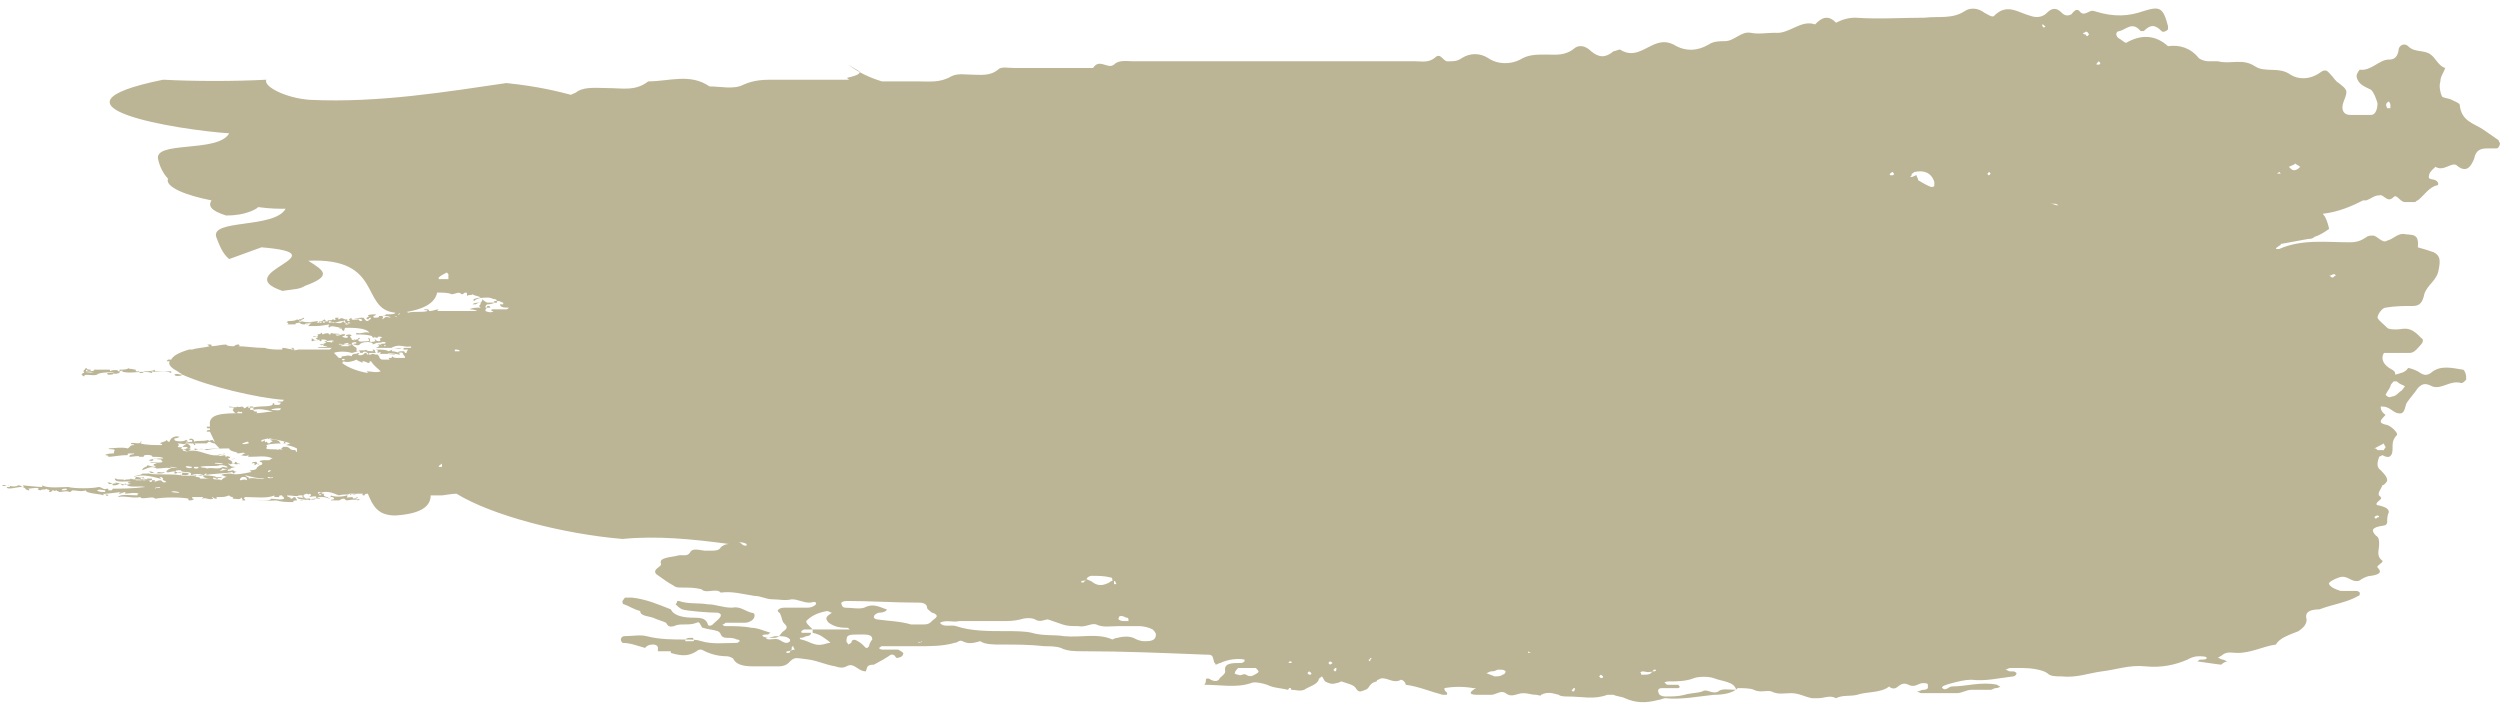 <?xml version="1.0" encoding="UTF-8"?> <svg xmlns="http://www.w3.org/2000/svg" width="194" height="55" viewBox="0 0 194 55" fill="none"> <path d="M17.788 10.347C16.913 11.908 11.785 10.868 12.286 12.428C12.411 12.949 12.661 13.469 13.036 13.859C12.786 14.509 14.412 15.16 16.413 15.55C16.163 15.94 16.288 16.33 17.538 16.721C18.414 16.721 18.914 16.59 19.289 16.46C19.664 16.33 19.914 16.2 20.039 16.07C20.915 16.2 21.665 16.2 22.165 16.2C21.29 17.761 16.288 16.981 16.788 18.411C17.038 19.062 17.288 19.712 17.788 20.102L20.29 19.192C26.668 19.712 17.663 21.143 21.915 22.573C22.791 22.443 23.291 22.443 23.666 22.183C25.792 21.403 25.167 21.013 23.916 20.232C29.794 19.972 27.918 24.004 30.67 24.264C30.67 24.394 30.294 24.394 29.919 24.394C30.044 24.524 29.544 24.524 29.419 24.524C29.419 24.654 29.294 24.654 29.044 24.654C28.794 24.524 29.169 24.524 29.169 24.394C28.919 24.394 28.544 24.394 28.544 24.524C28.919 24.524 28.168 24.654 28.544 24.784C28.669 24.784 28.544 24.654 28.794 24.654C28.794 24.784 28.669 24.784 28.544 24.915C28.293 24.915 28.293 24.654 28.168 24.654C28.043 24.654 27.668 24.654 27.418 24.784C27.793 24.654 28.294 24.784 28.043 24.915C27.793 24.915 27.918 24.784 27.793 24.784C27.668 24.784 27.168 24.915 27.293 24.654C27.043 24.784 27.043 24.784 27.168 24.915C26.793 24.915 26.918 24.784 27.043 24.784C26.793 24.784 26.918 24.784 26.793 24.784C26.668 24.915 26.918 25.045 26.793 25.045C26.668 25.045 26.668 24.915 26.543 24.915C26.293 24.915 26.167 25.045 25.792 25.045C25.667 24.784 25.292 25.045 25.042 24.915C25.042 25.045 25.167 25.045 25.042 25.045C24.917 25.045 24.917 24.915 24.792 24.915C24.792 25.045 24.792 25.045 24.667 25.045C24.667 25.045 24.667 25.045 24.542 25.045C24.542 25.045 24.667 25.045 24.667 24.915C23.791 25.045 23.666 25.045 23.041 24.784C22.916 24.915 22.541 24.915 22.291 24.915C22.416 25.045 22.165 25.045 22.165 25.045C22.541 25.045 22.291 25.175 22.291 25.175C22.541 25.175 22.666 25.175 22.916 25.175C22.916 25.045 23.166 25.045 23.291 25.045C23.291 25.175 23.541 25.175 23.666 25.175C23.666 25.045 24.166 25.045 24.166 25.045C24.166 25.175 23.666 25.045 23.791 25.175C24.166 25.045 24.041 25.175 23.916 25.305C24.792 25.305 24.792 25.305 25.542 25.175C25.542 25.305 25.417 25.305 25.542 25.435C25.667 25.175 26.167 25.435 26.543 25.435C26.418 25.435 26.293 25.435 26.293 25.435C26.418 25.565 26.543 25.435 26.543 25.565C26.418 25.565 26.543 25.565 26.668 25.695C26.793 25.565 26.668 25.565 26.793 25.435C27.418 25.435 28.419 25.435 28.669 25.825C28.294 25.695 28.043 25.955 27.668 25.825C27.668 25.955 27.543 25.955 27.668 25.955C28.168 25.955 28.419 25.955 28.919 26.085C28.794 26.085 28.919 26.215 29.044 26.215C29.044 26.215 29.044 26.085 29.169 26.085C29.044 26.085 29.044 26.215 29.294 26.215C29.294 26.085 29.544 26.085 29.669 26.215C29.294 26.215 29.669 26.475 29.419 26.475C29.044 26.475 29.169 26.215 29.044 26.345C29.169 26.345 29.044 26.475 29.169 26.475C29.044 26.475 28.794 26.605 28.669 26.475C28.794 26.345 28.669 26.215 28.544 26.215C28.669 26.345 28.669 26.475 28.544 26.475C28.168 26.475 27.793 26.605 27.793 26.345C27.918 26.345 27.918 26.215 27.918 26.215C27.668 26.215 27.918 26.345 27.668 26.345C27.543 26.345 27.418 26.345 27.418 26.345C27.543 26.475 27.668 26.215 27.793 26.345C27.543 26.345 27.543 26.475 27.293 26.345C27.293 26.215 27.168 26.215 27.168 26.085C27.418 26.085 27.168 25.955 27.168 25.955C27.168 25.955 26.668 25.955 26.918 26.085L27.043 26.085C26.918 26.085 27.043 26.215 26.918 26.215C26.793 26.215 26.668 26.215 26.543 26.085C26.543 26.085 26.793 26.085 26.793 25.955C26.543 25.825 26.167 26.215 26.042 25.955C26.167 25.955 26.418 25.955 26.418 25.955C26.167 25.825 25.917 25.955 25.667 25.825C25.667 25.955 25.667 25.955 25.542 25.955C25.542 25.825 25.292 25.825 25.042 25.955C24.917 25.825 25.042 25.825 24.917 25.825C24.917 25.955 24.542 25.955 24.542 25.955C24.667 25.955 24.667 25.955 24.667 26.085C24.542 26.215 24.542 26.085 24.291 26.085C24.291 26.215 24.667 26.085 24.667 26.215C24.291 26.215 24.667 26.345 24.667 26.345C24.542 26.475 24.291 26.345 24.166 26.215C24.291 26.345 24.041 26.475 24.291 26.475C24.416 26.345 24.542 26.475 24.792 26.345C24.792 26.475 24.792 26.475 24.917 26.475C25.042 26.345 24.792 26.345 25.042 26.345C25.667 26.345 25.292 26.735 24.792 26.735C25.042 26.865 24.917 26.735 25.167 26.735C24.917 26.865 25.292 26.865 25.417 26.865C25.292 26.995 24.667 26.866 24.667 26.995C25.167 26.995 25.542 26.995 25.792 26.995C25.667 26.995 25.667 27.126 25.542 27.126C24.917 27.126 24.166 27.126 23.291 27.126C23.166 27.126 23.166 27.126 23.166 27.126C23.041 27.126 22.791 27.256 22.791 27.126C23.166 27.126 22.666 27.126 22.791 26.995C22.666 26.995 22.541 26.995 22.541 26.995C23.041 26.995 22.165 27.126 22.541 27.126C22.541 26.995 22.791 27.126 22.791 27.126C22.416 27.126 22.291 26.995 21.915 26.995C21.915 27.126 21.915 27.126 21.79 27.126C21.415 27.126 20.915 27.126 20.54 26.995C20.54 26.995 20.54 26.995 20.415 26.995C19.789 26.995 19.039 26.866 18.414 26.866C18.539 26.866 18.664 26.865 18.539 26.735C18.414 26.735 18.288 26.735 18.163 26.866C17.913 26.866 17.663 26.866 17.538 26.735C17.163 26.735 16.788 26.866 16.413 26.866C16.413 26.735 16.413 26.735 16.288 26.735C16.163 26.735 16.037 26.735 16.037 26.735C16.163 26.735 16.163 26.866 16.288 26.866C15.787 26.995 15.287 26.995 14.912 27.126C14.787 27.126 14.787 27.126 14.662 27.126C13.786 27.386 13.411 27.646 13.286 27.906C13.161 27.906 13.161 27.906 13.036 27.906L12.911 28.036C13.036 28.036 13.161 28.036 13.161 28.036C13.036 28.296 13.286 28.556 13.786 28.816C13.161 28.816 12.536 28.816 12.035 28.816C12.035 28.686 11.91 28.686 12.035 28.686C11.785 28.816 11.41 28.816 11.16 28.816C11.16 28.947 11.035 28.947 10.785 28.947C10.785 28.947 10.91 28.947 10.785 28.816C10.66 28.816 10.66 28.816 10.535 28.816C10.535 28.816 10.535 28.816 10.535 28.686C10.285 28.686 10.159 28.556 10.159 28.686C10.285 28.686 10.285 28.686 10.41 28.686C10.285 28.686 10.285 28.686 10.159 28.686C10.285 28.556 9.909 28.686 10.034 28.556C9.784 28.686 9.659 28.686 9.284 28.686C9.284 28.816 9.284 28.816 9.159 28.816C9.284 28.686 8.659 28.686 8.534 28.816L8.534 28.686C8.033 28.686 7.658 28.686 7.283 28.686C7.408 28.816 6.908 28.816 6.658 28.816C6.658 28.816 6.658 28.686 6.783 28.686C6.658 28.816 7.158 28.816 7.033 28.686C6.658 28.686 6.783 28.556 6.658 28.556C6.533 28.816 6.408 28.686 6.533 28.947C6.783 28.947 7.408 28.816 7.283 28.947C7.283 28.816 7.158 28.947 7.033 28.947C6.783 28.947 6.783 28.947 6.408 28.947C6.408 29.076 6.283 29.076 6.283 29.076C6.408 29.076 6.408 29.207 6.533 29.207C6.533 28.947 7.158 29.207 7.533 29.076C7.533 28.947 8.534 28.816 8.909 28.947C8.659 28.947 8.409 28.947 8.284 28.947C8.409 28.947 8.284 29.076 8.409 29.076C8.534 29.076 8.909 29.076 8.784 28.947C8.909 29.076 9.159 28.947 9.284 28.947C9.159 28.816 9.534 28.686 9.534 28.816L9.409 28.816C10.159 29.076 11.035 28.686 11.785 28.947C11.91 28.947 11.66 28.816 11.785 28.816C12.161 28.947 12.786 28.686 13.286 28.947L13.286 28.816C13.286 28.816 13.536 28.816 13.786 28.816C13.911 28.947 14.036 28.947 14.162 29.076C13.911 29.076 13.661 28.947 13.536 29.076C13.536 29.207 14.036 29.207 14.162 29.076C16.163 29.987 20.039 30.897 22.04 31.027L21.915 31.158C21.79 31.158 21.665 31.158 21.54 31.158C21.54 31.288 21.79 31.158 21.79 31.288C21.79 31.288 21.79 31.288 21.665 31.418C21.54 31.418 21.415 31.418 21.29 31.418C21.29 31.288 21.29 31.288 21.165 31.288C21.29 31.678 19.914 31.418 19.539 31.678L19.664 31.548C19.539 31.548 19.539 31.548 19.414 31.548C19.289 31.548 19.539 31.678 19.414 31.678C19.164 31.678 19.289 31.678 19.289 31.548C19.039 31.548 19.164 31.678 18.914 31.678C18.914 31.418 18.539 31.678 18.414 31.548C18.288 31.678 18.038 31.548 17.788 31.548C17.663 31.678 18.163 31.548 18.163 31.678C18.038 31.678 18.163 31.808 18.038 31.808C18.163 31.938 18.163 32.068 18.414 32.068C18.414 31.808 18.664 32.068 18.789 31.938C18.789 31.938 18.789 31.938 18.789 32.068C17.413 32.068 16.163 32.068 16.288 32.978C16.288 32.978 16.288 32.978 16.288 33.108C16.163 33.108 16.163 33.108 16.037 33.108C16.037 33.239 16.163 33.239 16.037 33.239C16.163 33.239 16.163 33.239 16.288 33.239L16.288 33.369C16.163 33.369 16.037 33.369 16.037 33.499C16.163 33.499 16.163 33.499 16.288 33.499C16.413 33.759 16.538 34.019 16.663 34.279C16.663 34.279 16.538 34.279 16.538 34.149C16.413 34.149 16.288 34.149 16.163 34.279C16.413 34.279 16.413 34.409 16.663 34.409C16.788 34.539 16.913 34.669 17.038 34.799C16.413 34.799 15.662 34.929 15.037 34.799C15.162 34.799 15.037 34.929 15.162 34.929C15.412 34.799 15.787 34.799 16.037 34.929C16.538 34.799 17.288 34.799 17.788 34.799C17.788 35.059 18.539 35.059 18.414 35.19C18.664 35.19 18.914 35.059 19.039 35.19C18.789 35.19 18.914 35.32 18.664 35.32C18.789 35.32 19.039 35.45 19.289 35.32C19.289 35.45 19.164 35.45 19.414 35.45C19.914 35.45 20.665 35.32 21.165 35.58C21.04 35.58 20.915 35.71 20.915 35.71C20.79 35.71 20.54 35.71 20.415 35.71C20.665 35.71 20.039 35.71 20.164 35.84C20.415 35.84 20.415 36.1 20.164 36.1C20.039 36.1 19.914 35.97 19.914 35.84C19.789 35.84 19.539 35.84 19.539 35.97C19.914 35.84 19.664 36.1 19.789 36.1C19.789 36.1 19.914 35.97 20.039 35.97C20.039 36.1 20.164 36.1 20.164 36.1C20.039 36.23 19.914 36.23 19.914 36.36C19.789 36.49 19.539 36.49 19.414 36.49C19.414 36.49 19.414 36.62 19.539 36.62C18.914 36.75 18.288 36.88 17.913 36.75C17.663 36.75 17.288 36.75 17.163 36.88C17.413 36.88 17.413 37.01 17.663 37.01C17.413 37.01 17.288 37.141 17.163 37.271C17.038 37.141 16.663 37.271 16.538 37.141C16.413 37.01 16.913 37.141 16.788 37.01C16.037 36.75 14.787 37.01 13.911 36.88C14.036 36.75 14.537 37.01 14.662 36.75C14.412 36.62 14.036 36.75 13.661 36.62C13.536 36.49 13.786 36.49 14.036 36.49C14.036 36.75 15.037 36.49 14.787 36.88C15.162 36.75 15.537 36.75 15.787 36.88C15.912 36.88 15.787 36.75 16.037 36.75C16.037 36.88 15.912 36.88 15.912 36.88C16.288 36.75 17.663 36.75 18.038 36.62C18.038 36.75 18.163 36.75 18.163 36.75C18.163 36.62 18.414 36.62 18.414 36.62C18.163 36.62 18.163 36.49 18.038 36.49C18.038 36.49 17.663 36.62 17.663 36.49C17.663 36.36 17.913 36.49 17.913 36.36L17.788 36.36L17.913 36.36C17.538 36.36 17.163 36.62 17.038 36.49C17.288 36.49 17.163 36.36 17.288 36.36C17.663 36.49 18.163 36.23 18.288 36.23C17.788 36.23 17.913 36.1 17.663 35.97C17.913 35.97 17.788 36.1 18.038 35.97C18.038 35.71 17.788 35.71 17.663 35.58C17.913 35.58 17.788 35.45 17.913 35.45C17.663 35.45 17.288 35.45 17.538 35.32C17.288 35.32 17.038 35.45 16.913 35.32C17.038 35.19 17.538 35.32 17.413 35.19C16.288 35.71 15.537 34.669 14.412 35.059C14.537 34.929 14.287 34.929 14.036 34.799C14.162 34.669 14.287 34.539 14.537 34.409C14.662 34.409 14.662 34.409 14.912 34.409C15.162 34.409 14.912 34.539 15.162 34.539C15.162 34.539 15.162 34.409 15.037 34.409C15.412 34.409 15.412 34.409 16.037 34.409C16.163 34.279 16.288 34.279 16.163 34.149C15.662 34.279 15.412 34.149 15.037 34.279C15.162 34.149 14.787 33.889 14.662 34.149C14.787 34.149 14.912 34.149 14.912 34.149L14.912 34.279C14.662 34.279 14.412 34.409 14.412 34.279C14.537 34.279 14.662 34.279 14.662 34.279C14.412 34.279 14.662 34.149 14.412 34.149C14.287 34.279 13.661 34.279 13.536 34.149L13.536 34.019C13.911 34.019 14.036 33.759 13.911 33.889C13.411 33.759 13.161 34.149 13.161 34.279C12.911 34.279 13.036 34.149 12.911 34.149C12.911 34.279 12.536 34.279 12.411 34.409C12.536 34.409 12.661 34.539 12.536 34.539C12.035 34.539 11.285 34.539 10.91 34.409C10.91 34.279 11.16 34.279 10.91 34.279C10.91 34.539 10.285 34.279 10.159 34.409C10.159 34.539 10.41 34.409 10.41 34.539C10.034 34.539 10.159 34.669 9.909 34.799C9.534 34.669 8.659 34.799 8.409 34.799C8.534 34.929 8.784 34.799 8.909 34.929C8.784 35.059 8.909 35.19 8.784 35.19C8.659 35.19 8.284 35.19 8.159 35.32C8.409 35.32 8.534 35.45 8.284 35.45C8.909 35.45 9.159 35.32 9.909 35.32C9.909 35.19 9.909 35.19 10.034 35.19L10.41 35.19C10.41 35.32 10.034 35.19 10.034 35.45C10.285 35.45 10.91 35.32 10.785 35.45C10.91 35.45 11.035 35.45 11.16 35.45C11.035 35.19 12.036 35.32 11.785 35.45C12.161 35.45 12.661 35.45 12.661 35.58C12.161 35.58 11.91 35.58 11.535 35.71C11.66 35.71 11.66 35.84 11.91 35.71C11.785 35.58 12.036 35.58 12.161 35.58C12.161 35.71 12.536 35.58 12.536 35.71C12.536 35.84 12.661 35.84 12.661 35.84C12.286 35.97 11.91 35.84 11.66 35.84C11.66 35.97 12.036 35.84 12.161 35.97C12.161 35.97 11.91 35.97 11.91 36.1C12.035 36.23 12.411 36.1 12.536 36.1C12.411 36.1 12.035 36.1 12.035 36.23C11.785 36.23 11.535 36.1 11.41 36.1C11.535 36.23 11.035 36.23 11.035 36.49C11.41 36.36 11.785 36.1 12.161 36.36C12.536 36.36 13.036 36.23 13.286 36.36C13.161 36.36 12.911 36.49 12.911 36.62C13.036 36.75 13.411 36.49 13.661 36.62C13.536 36.62 13.536 36.62 13.536 36.75C13.786 36.75 13.786 36.62 13.911 36.62C14.036 36.62 14.287 36.75 14.036 36.88C13.161 36.75 12.411 36.88 11.41 36.75C11.91 36.62 12.661 36.88 12.786 36.62C12.411 36.75 12.286 36.49 12.161 36.75C11.91 36.75 11.785 36.49 11.535 36.62C11.785 36.62 11.66 36.75 11.535 36.75C11.285 36.75 11.285 36.75 11.035 36.75C11.035 36.88 10.41 36.88 10.41 37.01C11.035 36.75 11.91 37.01 12.411 37.141C12.661 37.141 12.286 37.01 12.411 37.01C12.536 37.01 12.536 37.01 12.661 37.141C12.536 37.271 12.786 37.271 12.911 37.401C12.536 37.531 12.661 37.271 12.411 37.271C12.286 37.271 12.035 37.401 11.91 37.401C11.91 37.401 12.035 37.401 12.035 37.271C11.91 37.271 11.785 37.271 11.785 37.271C11.785 37.401 11.785 37.401 11.66 37.401C11.535 37.271 11.41 37.141 11.035 37.141C11.035 37.141 11.16 37.271 11.035 37.271C10.785 37.141 10.41 37.271 10.159 37.141C10.034 37.271 9.784 37.141 9.659 37.271C9.659 37.141 9.034 37.271 9.034 37.141C9.034 37.141 9.034 37.141 8.909 37.141C8.909 37.531 9.909 37.271 10.159 37.401C9.784 37.401 9.909 37.531 10.159 37.531C9.659 37.791 8.909 37.271 8.909 37.531C8.784 37.531 8.284 37.401 8.284 37.401C8.659 37.401 8.409 37.401 8.409 37.531C8.534 37.661 8.784 37.401 9.034 37.531C9.034 37.531 8.534 37.531 8.784 37.661C9.034 37.661 9.034 37.661 9.284 37.531C9.409 37.531 9.409 37.661 9.534 37.661C9.659 37.661 9.534 37.531 9.784 37.531C9.909 37.921 10.785 37.661 11.285 37.791C10.285 37.921 9.284 37.921 8.659 37.921C8.784 37.921 8.784 37.921 8.659 38.051C8.534 38.051 8.534 38.051 8.409 38.051C8.409 37.921 8.409 37.921 8.284 37.921C8.033 38.051 7.908 37.791 7.658 37.791C7.158 37.921 5.782 37.921 5.282 37.791C4.907 37.791 3.656 37.921 3.281 37.661L3.281 37.791C2.906 37.791 1.78 37.661 1.78 37.661C1.78 37.661 1.905 37.791 1.78 37.791C1.655 37.791 1.655 37.661 1.405 37.661C1.03 37.921 0.53 37.531 0.155 37.661C0.28 37.791 0.53 37.661 0.405 37.661C0.53 37.661 0.655 37.661 0.78 37.661C0.53 37.661 0.78 37.661 0.78 37.791C0.655 37.791 0.655 37.791 0.53 37.791C0.53 38.051 1.28 37.791 1.655 37.791C2.031 37.791 1.905 38.051 2.281 38.051C2.281 37.921 2.156 37.921 2.156 37.921C2.406 37.921 2.906 37.791 3.031 37.921C2.781 37.921 3.031 38.051 3.156 38.051C3.281 37.921 3.406 38.051 3.656 37.921C3.531 38.051 4.032 37.921 3.781 38.181C4.157 38.181 3.906 38.051 4.157 38.051C4.407 38.181 4.157 38.051 4.407 38.051C4.407 38.181 4.657 38.051 4.532 38.181C4.907 38.181 5.157 38.051 5.407 38.181C5.532 38.181 5.532 38.051 5.657 38.051C5.907 38.051 6.283 38.181 6.658 38.051C6.658 38.311 7.783 38.311 8.033 38.441L8.033 38.311C8.284 38.311 8.159 38.571 8.409 38.441C8.409 38.311 8.159 38.441 8.159 38.311C8.534 38.311 9.159 38.181 9.534 38.181C9.284 38.181 9.159 38.311 9.284 38.311C9.409 38.311 9.534 38.181 9.784 38.181C9.659 38.181 9.784 38.311 9.659 38.311C10.034 38.311 10.41 38.181 10.785 38.311C10.785 38.311 10.66 38.311 10.66 38.441C10.159 38.441 9.284 38.311 9.159 38.571C9.659 38.441 10.285 38.701 10.91 38.571C10.91 38.831 11.91 38.441 12.035 38.701C12.786 38.571 14.036 38.571 14.662 38.701C14.662 38.701 14.537 38.701 14.662 38.831C14.787 38.831 15.037 38.831 15.037 38.701C14.912 38.701 14.912 38.701 14.912 38.571C15.412 38.571 15.537 38.571 15.787 38.571L15.662 38.701C16.037 38.571 16.163 38.831 16.538 38.701C16.538 38.571 16.288 38.571 16.538 38.571C16.538 38.701 16.788 38.701 16.788 38.701C16.913 38.701 16.663 38.571 16.913 38.571C17.413 38.571 17.413 38.571 17.788 38.441C17.788 38.571 18.288 38.571 18.038 38.701C18.539 38.701 18.539 38.831 18.789 38.571C18.664 38.701 18.914 38.701 18.789 38.831C18.914 38.831 18.914 38.831 19.039 38.831C19.039 38.701 18.789 38.701 19.039 38.571C19.789 38.571 20.79 38.701 21.29 38.441L21.29 38.571C21.415 38.571 21.54 38.571 21.665 38.571C21.665 38.441 21.665 38.441 21.915 38.441C21.79 38.571 22.04 38.441 22.04 38.701C21.79 38.831 21.415 38.701 21.04 38.701C20.915 38.961 19.914 38.831 19.789 38.701C20.164 38.961 21.165 38.831 21.415 38.831C21.915 38.961 22.291 38.961 22.791 38.961C22.666 38.831 22.916 38.831 23.041 38.831C23.041 38.701 22.916 38.701 22.916 38.571C22.666 38.571 22.791 38.701 22.541 38.701C22.666 38.571 22.165 38.571 22.291 38.441C22.666 38.441 23.166 38.571 23.166 38.441C23.291 38.441 23.416 38.441 23.541 38.441C23.416 38.441 23.541 38.571 23.416 38.571C23.791 38.571 23.291 38.441 23.791 38.311C23.916 38.311 23.916 38.441 24.041 38.311C24.291 38.441 23.916 38.571 24.041 38.571C24.041 38.571 24.542 38.441 24.542 38.571C24.542 38.701 24.542 38.701 24.416 38.701C24.542 38.571 24.041 38.701 23.791 38.701C23.666 38.701 23.666 38.571 23.541 38.571C23.541 38.701 23.166 38.571 23.041 38.571C23.166 38.831 23.541 38.701 23.666 38.701C23.666 38.831 23.416 38.701 23.291 38.831C23.541 38.831 23.916 38.701 24.041 38.831C24.041 38.701 24.542 38.831 24.416 38.701C24.166 38.701 24.041 38.831 24.041 38.701C24.291 38.571 24.542 38.701 24.792 38.701C24.917 38.571 24.542 38.701 24.667 38.571C24.792 38.571 24.792 38.571 24.792 38.571C25.167 38.571 25.292 38.571 25.542 38.701C25.792 38.701 25.417 38.701 25.417 38.571C25.542 38.571 25.542 38.571 25.667 38.571C25.792 38.571 25.917 38.571 25.917 38.701C25.917 38.831 25.667 38.701 25.667 38.831C25.917 38.831 26.042 38.831 26.293 38.831C26.418 38.831 26.418 38.701 26.668 38.701C26.793 38.701 26.793 38.831 26.918 38.831C27.043 38.831 27.418 38.701 27.793 38.831C27.918 38.701 28.043 38.701 28.168 38.701C27.793 38.701 27.668 38.831 27.543 38.701C27.668 38.701 27.668 38.701 27.793 38.571C27.668 38.571 27.543 38.701 27.418 38.701C27.418 38.441 26.918 38.701 26.918 38.571C26.918 38.571 27.043 38.441 26.918 38.441C26.543 38.571 25.917 38.571 25.667 38.441C25.792 38.701 24.917 38.571 25.167 38.311C24.792 38.311 25.042 38.441 24.792 38.441C24.792 38.311 24.667 38.311 24.667 38.311C25.292 38.051 25.667 38.181 26.293 38.441C26.793 38.311 26.918 38.441 27.168 38.311L27.168 38.441C27.168 38.311 27.918 38.311 27.668 38.311C27.543 38.441 27.043 38.311 27.043 38.311C27.543 38.311 27.793 38.311 28.168 38.311C28.043 38.441 28.168 38.441 28.293 38.441C28.293 38.311 28.419 38.311 28.544 38.311C28.919 39.221 29.294 40.002 30.67 40.002C32.796 39.872 33.421 39.221 33.421 38.441C33.796 38.441 34.171 38.441 34.296 38.441C34.422 38.441 35.047 38.311 35.422 38.311C38.173 40.002 43.676 41.433 48.303 41.823C50.93 41.563 53.681 41.823 56.557 42.213C56.307 42.213 56.057 42.343 55.932 42.473C55.807 42.733 55.432 42.733 55.182 42.733C55.057 42.733 54.806 42.733 54.681 42.733C53.931 42.603 53.681 42.603 53.556 42.863C53.306 43.254 52.931 42.993 52.555 43.123C52.055 43.254 51.055 43.254 51.305 43.774C51.305 43.904 51.055 44.034 50.93 44.164C50.804 44.294 50.804 44.424 50.93 44.554C51.305 44.814 51.805 45.205 52.305 45.465C52.43 45.595 52.68 45.595 52.931 45.595C53.431 45.595 53.931 45.595 54.431 45.725C54.806 46.115 55.557 45.595 55.932 45.985C56.807 45.855 57.683 46.115 58.558 46.245C59.059 46.245 59.434 46.505 59.934 46.505C60.434 46.505 60.934 46.635 61.435 46.505C61.935 46.505 62.31 46.765 62.81 46.765C63.061 46.765 63.186 46.635 63.311 46.765C63.436 46.895 63.061 47.155 62.685 47.155C62.06 47.155 61.435 47.155 60.934 47.155C60.809 47.155 60.559 47.155 60.434 47.285C60.184 47.416 60.559 47.546 60.559 47.676C60.684 47.936 60.684 48.196 60.809 48.326C61.06 48.586 61.185 48.716 60.809 48.976C60.559 49.106 60.559 49.497 60.059 49.497C59.809 49.497 59.309 49.497 59.184 49.367C59.059 49.236 59.434 49.236 59.559 49.236C59.684 49.236 59.684 49.106 59.809 49.106C59.309 48.976 58.809 48.716 58.308 48.716C57.683 48.586 56.932 48.586 56.307 48.586C56.182 48.586 56.182 48.586 56.057 48.456C56.182 48.456 56.307 48.326 56.307 48.326C56.807 48.326 57.308 48.326 57.808 48.326C58.058 48.326 58.308 48.196 58.433 48.066C58.558 47.936 58.683 47.546 58.308 47.546C57.808 47.416 57.433 47.025 56.807 47.155C56.057 47.155 55.557 46.895 54.932 46.895C54.181 46.765 53.431 46.895 52.681 46.635L52.555 46.635C52.555 46.765 52.43 46.895 52.43 46.895C52.555 47.025 52.68 47.155 52.931 47.285C53.306 47.416 55.057 47.546 55.682 47.546C55.807 47.546 55.932 47.676 55.932 47.676L55.932 47.806C55.807 48.066 55.557 48.196 55.307 48.456C55.182 48.586 54.932 48.586 54.932 48.456C54.806 48.066 54.556 47.936 53.931 47.936C53.056 47.936 52.305 47.806 52.055 47.285C51.055 46.895 50.179 46.505 49.054 46.375C48.929 46.375 48.678 46.375 48.553 46.375C48.428 46.375 48.428 46.505 48.303 46.635C48.303 46.765 48.303 46.895 48.428 46.895C48.803 47.025 49.179 47.285 49.679 47.416C49.679 47.806 50.304 47.806 50.679 47.936C50.93 48.066 51.43 48.196 51.68 48.326C51.805 48.456 51.805 48.716 52.305 48.586C52.806 48.326 53.431 48.586 54.056 48.326C54.306 48.196 54.306 48.456 54.431 48.586C54.431 48.586 54.431 48.716 54.556 48.716C54.932 48.846 55.307 48.846 55.682 48.976C56.057 49.106 55.807 49.497 56.432 49.497C56.682 49.497 56.932 49.497 57.183 49.627C57.308 49.627 57.308 49.627 57.433 49.757C57.308 49.757 57.308 49.887 57.183 49.887C56.307 49.887 55.307 50.017 54.431 49.757C54.056 49.627 53.681 49.627 53.181 49.627C52.18 49.627 51.18 49.627 50.179 49.367C49.679 49.236 49.054 49.367 48.428 49.367C48.303 49.367 48.178 49.497 48.178 49.627C48.178 49.757 48.303 49.887 48.303 49.887C48.929 49.887 49.554 50.147 50.054 50.277C50.179 50.147 50.304 50.017 50.679 50.017C50.93 50.017 51.055 50.147 51.055 50.277C51.055 50.407 51.055 50.407 51.055 50.537C51.43 50.537 51.68 50.537 52.055 50.537L52.055 50.667C52.931 50.927 53.431 50.927 54.056 50.537C54.181 50.407 54.306 50.407 54.431 50.407C54.932 50.667 55.557 50.927 56.432 50.927C56.557 50.927 56.932 51.057 56.932 51.187C57.183 51.578 57.683 51.708 58.433 51.708C59.059 51.708 59.809 51.708 60.434 51.708C60.809 51.708 61.06 51.578 61.185 51.447C61.685 50.927 61.685 51.057 62.81 51.187C63.561 51.318 64.061 51.578 64.811 51.708C65.187 51.838 65.437 51.838 65.687 51.708C65.937 51.578 66.062 51.578 66.312 51.708C66.562 51.838 66.812 52.098 67.188 52.098C67.313 51.838 67.188 51.578 67.813 51.578C69.064 50.927 69.064 50.797 69.189 50.797C69.439 50.797 69.439 50.927 69.564 51.057C69.814 51.057 70.064 50.927 70.064 50.797C70.189 50.667 69.939 50.537 69.689 50.407C69.314 50.407 68.813 50.407 68.438 50.407C68.313 50.407 68.188 50.277 68.188 50.277C68.313 50.277 68.313 50.147 68.438 50.147C69.314 50.147 70.314 50.147 71.19 50.147C72.19 50.147 73.191 50.147 74.066 49.887C74.316 49.887 74.441 49.627 74.691 49.757C75.192 50.017 75.567 49.887 76.067 49.757C76.442 50.017 77.067 50.017 77.693 50.017C78.818 50.017 79.944 50.017 81.069 50.147C81.445 50.147 81.945 50.147 82.32 50.277C82.82 50.537 83.446 50.537 84.071 50.537C87.072 50.537 90.199 50.667 93.451 50.797C94.076 50.797 94.076 50.797 94.201 51.318C94.201 51.447 94.326 51.447 94.326 51.578C94.451 51.578 94.576 51.447 94.701 51.447C95.201 51.187 96.077 51.057 96.577 51.187L96.577 51.318C96.577 51.318 96.452 51.447 96.327 51.447C95.577 51.447 94.951 51.447 95.076 52.098C95.076 52.358 94.701 52.488 94.576 52.748C94.451 52.878 94.201 52.878 93.951 52.748C93.826 52.618 93.576 52.618 93.576 52.748C93.576 52.878 93.576 53.008 93.451 53.138C94.701 53.138 95.952 53.398 97.077 53.008C97.327 52.878 97.953 53.008 98.328 53.138C98.828 53.398 99.454 53.398 99.954 53.529C100.079 53.268 100.204 53.398 100.204 53.529C100.579 53.529 100.829 53.659 101.204 53.529C101.58 53.268 102.205 53.138 102.33 52.748C102.33 52.618 102.455 52.618 102.58 52.488C102.705 52.618 102.705 52.748 102.83 52.878C103.08 53.008 103.33 53.138 103.706 53.008C103.831 53.008 104.081 52.878 104.081 52.878C104.456 53.008 105.081 53.138 105.206 53.398C105.456 53.789 105.581 53.659 105.957 53.529C106.332 53.398 106.207 53.008 106.832 52.878C106.832 52.878 106.832 52.748 106.957 52.748C107.457 52.358 108.083 53.138 108.708 52.748C108.833 52.748 108.958 52.878 108.958 52.878C109.083 53.008 109.083 53.138 109.083 53.138C110.084 53.268 110.959 53.659 111.96 53.919C111.96 53.919 112.085 53.919 112.21 53.919C112.335 53.919 112.335 53.789 112.21 53.659C112.085 53.659 112.085 53.398 112.085 53.398C112.835 53.268 113.585 53.268 114.336 53.398C114.711 53.398 114.461 53.398 114.336 53.529C113.961 53.789 114.086 53.919 114.711 53.919C115.086 53.919 115.461 53.919 115.711 53.919C116.087 53.919 116.462 53.529 116.837 53.789C117.337 54.179 117.712 53.789 118.213 53.789C118.588 53.789 118.838 53.919 119.213 53.919C119.338 53.919 119.588 54.049 119.588 53.919C120.089 53.659 120.464 53.789 120.964 53.919C121.089 54.049 121.464 54.049 121.714 54.049C122.715 54.049 123.715 54.309 124.716 53.919C124.841 53.919 125.091 53.919 125.216 53.919C125.466 54.049 125.841 54.049 126.092 54.179C126.967 54.569 127.717 54.569 128.718 54.309C128.843 54.309 129.093 54.179 129.218 54.179C130.469 54.309 131.719 54.049 132.97 53.919C133.72 53.919 134.471 53.789 134.846 53.398C135.221 53.398 135.846 53.398 136.097 53.529C136.597 53.789 137.097 53.529 137.472 53.659C137.972 53.919 138.473 53.789 138.973 53.789C139.598 53.789 139.973 54.049 140.599 54.179C140.724 54.179 140.974 54.179 141.099 54.179C141.599 54.179 141.974 53.919 142.475 54.179C142.975 53.919 143.6 54.049 144.1 53.919C144.851 53.659 145.976 53.789 146.602 53.268C146.477 53.138 146.727 53.529 147.102 53.398C147.352 53.268 147.602 52.878 148.102 53.138C148.603 53.398 148.853 53.008 149.228 53.008C149.353 53.008 149.603 53.008 149.603 53.138C149.603 53.268 149.603 53.398 149.603 53.398C149.478 53.529 149.353 53.529 149.228 53.529C149.103 53.529 148.978 53.659 148.728 53.659C148.853 53.659 148.978 53.789 149.103 53.789C149.478 53.789 149.978 53.789 150.354 53.789C150.854 53.789 151.354 53.789 151.854 53.789C152.229 53.789 152.605 53.529 152.98 53.529C153.48 53.529 153.98 53.529 154.481 53.529C154.606 53.529 154.731 53.398 154.856 53.398C155.106 53.398 155.231 53.268 155.231 53.268C155.231 53.268 155.106 53.268 154.981 53.138C153.73 52.878 152.605 53.268 151.479 53.268C151.229 53.268 150.979 53.659 150.729 53.398C150.604 53.268 150.979 53.138 151.479 53.008C151.979 52.878 152.48 52.748 152.98 52.748C154.105 52.878 155.106 52.618 156.231 52.488C156.356 52.488 156.482 52.358 156.482 52.228C156.482 52.228 156.356 52.098 156.231 52.098C156.231 52.098 156.106 52.098 155.981 52.098C155.856 52.098 155.731 51.968 155.606 51.968C155.731 51.968 155.856 51.838 155.981 51.838C156.356 51.838 156.732 51.838 156.982 51.838C157.607 51.838 158.483 51.968 158.858 52.228C159.108 52.488 159.483 52.488 159.983 52.488C161.109 52.618 162.109 52.228 163.11 52.098C164.235 51.968 165.236 51.578 166.486 51.708C167.737 51.838 168.863 51.578 169.738 51.187C169.988 51.057 170.238 50.927 170.613 50.927C170.864 50.927 171.239 50.927 171.239 51.057C171.239 51.187 170.989 51.187 170.739 51.187C170.613 51.187 170.613 51.318 170.488 51.318C170.488 51.318 172.239 51.578 172.364 51.578C172.489 51.447 172.74 51.318 172.865 51.318C172.74 51.318 172.614 51.187 172.489 51.187C172.364 51.187 172.239 51.057 172.114 51.057C172.239 50.927 172.364 50.927 172.489 50.797C172.865 50.537 173.24 50.667 173.615 50.667C174.741 50.667 175.616 50.147 176.616 50.017C176.867 49.497 177.742 49.236 178.367 48.976C178.742 48.716 178.993 48.456 178.993 48.066C178.868 47.676 178.993 47.285 179.993 47.285C180.994 46.895 182.119 46.765 182.995 46.245C183.12 46.245 183.12 46.115 183.12 45.985C183.12 45.985 182.995 45.855 182.87 45.855C182.494 45.855 181.994 45.855 181.619 45.855C181.244 45.725 180.869 45.595 180.743 45.334C180.618 45.205 181.119 44.944 181.494 44.814C181.869 44.684 182.119 44.814 182.369 44.944C182.619 45.074 182.995 45.205 183.245 44.944C183.495 44.814 183.745 44.684 183.995 44.684C184.871 44.554 184.745 44.294 184.495 44.034C184.37 43.904 184.996 43.644 184.871 43.514C184.37 43.123 184.62 42.733 184.62 42.213C184.62 41.953 184.62 41.693 184.37 41.563C183.995 41.172 183.995 40.912 184.996 40.782C185.121 40.782 185.246 40.652 185.246 40.522C185.246 40.262 185.246 40.002 185.371 39.742C185.371 39.482 185.121 39.352 184.62 39.221C184.37 39.221 184.37 39.092 184.495 38.961C184.62 38.831 184.871 38.701 184.745 38.571C184.37 38.311 184.745 38.051 184.871 37.661C184.996 37.661 185.246 37.401 185.246 37.271C185.246 37.01 184.996 36.75 184.745 36.49C184.37 36.23 184.495 35.84 184.62 35.45L184.871 35.32C185.371 35.58 185.496 35.45 185.621 35.19C185.746 34.669 185.496 34.279 185.996 33.759C186.121 33.629 185.621 33.108 185.246 32.978C184.495 32.848 184.745 32.588 184.996 32.328L185.121 32.198C184.745 31.938 184.745 31.678 184.745 31.548C184.996 31.548 185.121 31.548 185.371 31.678C185.621 31.808 185.871 32.068 186.121 32.068C186.621 32.198 186.621 31.548 186.746 31.288C186.997 30.897 187.372 30.507 187.622 30.117C187.997 29.727 188.247 29.727 188.747 29.987C189.498 30.247 190.123 29.467 190.999 29.727C191.124 29.727 191.249 29.597 191.374 29.467L191.374 29.207C191.374 29.076 191.249 28.686 191.124 28.686C190.248 28.556 189.373 28.296 188.622 28.947C188.247 29.207 187.997 29.076 187.622 28.816C187.372 28.686 186.997 28.556 186.871 28.556C186.621 28.947 186.246 28.947 185.871 29.076C185.871 28.947 185.871 28.816 185.621 28.686C184.871 28.296 184.745 27.776 184.996 27.386C185.621 27.386 186.246 27.386 186.997 27.386C187.372 27.386 187.622 26.995 187.872 26.735C187.997 26.605 188.122 26.345 187.872 26.215C187.622 25.955 187.372 25.695 186.997 25.565C186.621 25.435 186.246 25.565 185.996 25.565C185.746 25.565 185.371 25.565 185.246 25.435C184.996 25.175 184.62 24.915 184.495 24.654C184.495 24.394 184.871 23.874 185.121 23.874C185.871 23.744 186.496 23.744 187.247 23.744C187.747 23.744 187.997 23.484 188.122 22.834C188.372 22.053 189.123 21.793 189.248 20.883C189.373 20.232 189.373 19.842 188.872 19.582C188.497 19.452 188.122 19.322 187.622 19.192C187.747 18.021 187.122 18.281 186.496 18.151C185.996 18.151 185.746 18.541 185.246 18.671C184.871 18.931 184.495 18.281 184.12 18.281C183.995 18.281 183.745 18.281 183.62 18.411C183.245 18.671 182.87 18.802 182.369 18.802C180.493 18.802 178.617 18.541 176.867 19.322C176.742 19.322 176.742 19.322 176.616 19.322C176.616 19.192 176.742 19.192 176.867 19.062C176.867 19.062 176.992 19.062 176.992 18.931C177.742 18.802 178.367 18.671 179.118 18.541C179.243 18.541 179.368 18.541 179.618 18.411L179.493 18.411C179.993 18.281 180.368 18.021 180.743 17.761C180.618 17.241 180.493 16.851 180.243 16.59C181.369 16.46 182.369 16.07 183.37 15.55C183.495 15.55 183.495 15.55 183.62 15.55C183.995 15.42 184.245 15.16 184.62 15.16C184.996 15.03 185.246 15.81 185.746 15.29C185.996 15.03 186.246 15.68 186.621 15.68C186.871 15.68 187.122 15.68 187.372 15.68C187.497 15.68 187.497 15.55 187.622 15.55C188.122 15.16 188.497 14.509 189.123 14.379C189.248 14.379 189.248 14.119 188.998 13.989C188.747 13.859 188.372 13.989 188.497 13.599C188.497 13.339 188.998 12.949 188.998 12.949C189.623 13.339 190.248 12.558 190.623 12.819C191.374 13.469 191.749 12.949 191.999 12.298C192.124 11.648 192.499 11.518 193 11.518C193.25 11.518 193.5 11.518 193.75 11.518C193.875 11.518 194 11.258 194 11.128L193.875 10.868C193.5 10.607 193.125 10.347 192.749 10.087C191.999 9.567 190.999 9.437 190.873 8.136C190.873 8.006 190.498 7.876 190.248 7.746C189.998 7.616 189.623 7.616 189.498 7.486C189.373 7.226 189.248 6.706 189.373 6.315C189.373 5.925 189.623 5.665 189.748 5.275C189.248 5.145 188.998 4.494 188.622 4.234C188.122 3.844 187.372 4.104 186.871 3.584C186.621 3.324 186.121 3.454 186.121 3.974C185.996 4.494 185.746 4.624 185.371 4.624C184.62 4.624 183.995 5.535 183.12 5.405C183.12 5.405 182.87 5.665 182.87 5.925C182.87 6.055 182.995 6.315 183.12 6.445C183.37 6.706 183.745 6.836 183.995 6.966C184.245 7.226 184.37 7.616 184.495 8.006C184.495 8.396 184.37 8.917 183.995 8.917C183.495 8.917 182.87 8.917 182.369 8.917C181.869 8.917 181.619 8.526 181.869 7.876C182.244 6.966 182.119 6.966 181.494 6.445C181.244 6.315 181.119 6.055 180.869 5.795C180.618 5.535 180.493 5.275 179.993 5.665C179.243 6.185 178.367 6.185 177.742 5.795C176.867 5.145 175.741 5.665 174.991 5.145C173.99 4.494 173.115 5.015 172.114 4.755C171.864 4.755 171.614 4.755 171.364 4.755C171.114 4.755 170.739 4.625 170.613 4.494C169.988 3.714 169.113 3.454 168.237 3.584C167.237 2.674 166.111 2.674 164.986 3.324C164.861 3.324 164.611 3.064 164.36 2.934C164.11 2.674 164.235 2.413 164.485 2.413C164.986 2.283 165.486 1.633 166.111 2.413L166.361 2.413C166.862 1.893 167.237 1.893 167.737 2.413C167.862 2.543 168.112 2.413 168.237 2.283C168.237 2.283 168.237 2.153 168.237 2.023C167.862 0.593 167.612 0.462 166.361 0.853C165.236 1.243 164.11 1.373 162.484 0.853C162.109 0.723 161.734 1.373 161.359 0.853C161.109 0.593 160.859 0.983 160.734 1.113C160.484 1.243 160.233 1.243 159.983 0.983C159.608 0.593 159.233 0.593 158.858 0.983C158.483 1.373 157.982 1.373 157.607 1.243C156.607 0.983 155.731 0.202 154.731 1.243C154.606 1.373 154.23 1.113 153.98 0.983C153.48 0.593 152.855 0.593 152.48 0.853C151.479 1.503 150.479 1.243 149.353 1.373C147.602 1.373 145.851 1.503 143.975 1.373C143.475 1.373 142.975 1.503 142.475 1.763C141.849 1.113 141.349 1.373 140.849 1.893C139.723 1.503 138.848 2.674 137.722 2.543C137.097 2.543 136.472 2.674 135.846 2.543C135.096 2.413 134.596 3.194 133.845 3.194C133.47 3.194 132.97 3.194 132.595 3.454C131.719 3.974 130.844 3.974 130.094 3.584C129.468 3.194 128.968 3.194 128.343 3.454C127.467 3.844 126.717 4.494 125.716 3.844C125.591 3.844 125.341 3.974 125.216 3.974C124.591 4.494 124.091 4.494 123.465 3.974C123.09 3.584 122.59 3.454 122.215 3.714C121.464 4.364 120.714 4.234 119.964 4.234C119.213 4.234 118.588 4.234 117.963 4.625C117.212 5.015 116.212 5.015 115.461 4.494C114.836 4.104 114.086 4.104 113.46 4.494C113.085 4.755 112.835 4.755 112.46 4.755C111.96 4.885 111.835 3.974 111.334 4.494C110.834 4.885 110.334 4.755 109.834 4.755C108.208 4.755 106.582 4.755 105.081 4.755C99.328 4.755 93.701 4.755 87.948 4.755C87.448 4.755 86.822 4.625 86.447 5.015C85.947 5.405 85.322 4.494 84.821 5.275C84.196 5.275 83.571 5.275 82.945 5.275C81.57 5.275 80.069 5.275 78.693 5.275C78.193 5.275 77.693 5.145 77.443 5.405C76.817 5.925 76.067 5.795 75.442 5.795C74.941 5.795 74.316 5.665 73.816 5.925C72.94 6.445 72.065 6.315 71.19 6.315C70.314 6.315 69.314 6.315 68.438 6.315C67.563 6.055 66.687 5.665 65.812 5.015L66.687 5.535C66.812 5.795 66.187 5.925 65.687 6.055C65.812 6.055 65.812 6.185 65.937 6.185C63.936 6.185 62.06 6.185 60.059 6.185C59.309 6.185 58.558 6.185 57.683 6.575C56.932 6.966 55.932 6.706 55.057 6.706C53.556 5.665 51.93 6.315 50.304 6.315C49.304 7.096 48.303 6.836 47.178 6.836C46.427 6.836 45.427 6.706 44.802 7.096C44.676 7.226 44.551 7.226 44.301 7.356C43.301 7.096 41.8 6.706 39.299 6.445C34.797 7.096 29.419 8.006 24.041 7.746C22.165 7.616 20.415 6.706 20.665 6.185C18.288 6.315 15.037 6.315 12.661 6.185C2.406 8.266 13.911 10.087 17.788 10.347ZM23.416 24.915C23.416 25.045 23.166 24.915 23.166 24.915C23.166 24.915 23.416 24.915 23.166 24.784C23.166 24.784 23.416 24.784 23.541 24.654C23.791 24.784 23.166 24.784 23.416 24.915ZM25.167 25.045C25.042 25.045 24.917 25.045 24.792 25.045C24.917 24.915 25.042 24.915 25.167 24.784C25.417 24.915 25.167 25.045 25.167 25.045ZM25.917 25.045C26.042 24.915 25.667 25.045 25.542 25.045C25.417 25.045 25.667 24.915 25.417 24.915C25.417 24.784 25.792 24.915 25.792 24.784C26.042 24.784 25.917 24.915 26.042 24.784C26.167 24.784 25.917 24.784 26.042 24.654C26.042 24.654 26.167 24.654 26.293 24.654C26.293 24.654 26.167 24.784 26.293 24.784C26.543 24.654 26.418 24.654 26.793 24.784C26.793 24.915 26.543 24.915 26.418 24.915C26.418 24.915 26.543 24.915 26.668 24.915C26.418 25.175 26.293 25.045 25.917 25.045ZM27.043 25.175C26.918 25.175 26.793 25.175 26.793 25.175C26.793 25.045 26.918 25.045 27.043 25.175C27.043 25.045 26.918 24.915 27.168 25.045L27.168 25.175C27.168 25.045 27.043 25.045 27.043 25.175ZM25.792 26.605C25.542 26.475 25.292 26.605 25.167 26.475C25.542 26.475 25.792 26.345 25.917 26.475C25.917 26.475 25.667 26.475 25.792 26.605ZM18.539 35.97C18.914 36.1 18.288 35.97 18.539 35.97C18.414 36.1 18.163 35.97 17.913 35.97C17.913 35.97 18.038 35.97 18.163 35.97C18.288 35.97 18.163 35.84 18.288 35.84C18.414 35.84 18.288 35.97 18.539 35.97ZM18.163 35.58C18.288 35.58 18.163 35.58 18.163 35.58C18.414 35.45 18.163 35.71 17.788 35.58C17.788 35.58 18.163 35.71 18.163 35.58ZM17.538 35.45C17.663 35.45 17.663 35.32 17.538 35.45C17.788 35.32 17.663 35.45 17.788 35.45C17.663 35.45 17.413 35.45 17.288 35.45C17.413 35.45 17.538 35.45 17.538 35.45ZM17.288 35.97C17.288 36.1 17.038 35.97 16.663 35.97C16.663 35.84 17.163 35.97 17.288 35.97ZM17.038 36.1C17.413 36.1 17.413 36.1 17.663 36.23C17.663 36.36 17.413 36.23 17.288 36.23C16.913 36.49 16.538 36.23 16.037 36.36C15.912 36.23 15.787 36.36 15.537 36.23C15.912 36.1 16.788 36.23 17.038 36.1ZM15.412 36.23C15.412 36.36 15.287 36.36 15.162 36.36C15.037 36.36 15.037 36.23 15.037 36.23C15.287 36.23 15.412 36.23 15.412 36.23ZM10.535 37.271C10.41 37.141 10.535 37.141 10.535 37.01C10.91 37.01 10.785 37.141 11.16 37.01C11.285 37.141 10.91 37.01 10.91 37.141C10.91 37.271 11.41 37.141 11.285 37.271C10.91 37.271 10.785 37.271 10.535 37.271ZM4.782 38.051C4.782 37.921 5.032 37.921 5.157 37.921C5.282 38.051 5.032 38.051 4.782 38.051ZM7.533 38.051C7.783 37.921 7.908 38.051 8.159 38.051L8.159 38.181C7.908 38.181 7.658 38.181 7.533 38.051ZM11.41 37.141C11.535 37.141 11.66 37.141 11.785 37.141C11.91 37.271 11.41 37.401 11.41 37.141ZM12.035 37.921C11.91 37.791 12.536 37.791 12.411 37.791C12.536 37.921 12.161 37.791 12.035 37.921ZM13.286 38.181C13.411 38.051 13.786 38.181 13.911 38.181C13.911 38.311 13.411 38.181 13.286 38.181ZM13.161 36.23C13.286 36.23 13.661 36.23 13.786 36.36C13.536 36.23 13.286 36.36 13.161 36.23ZM13.786 34.669C13.911 34.539 13.911 34.539 13.786 34.409C14.162 34.409 14.287 34.539 14.412 34.409C14.662 34.409 15.037 34.799 14.537 34.799C14.662 34.539 13.911 34.799 13.786 34.669ZM14.162 34.929C14.162 34.799 14.537 34.929 14.412 34.799C14.537 34.799 14.662 34.799 14.787 34.799C14.787 35.059 14.287 35.059 14.162 34.929ZM14.412 36.23C14.412 36.1 14.787 36.23 14.912 36.23C14.912 36.36 14.537 36.36 14.412 36.23ZM16.538 37.141C16.163 37.141 15.912 37.141 15.537 37.141C15.537 37.01 15.287 37.01 15.037 37.01C14.912 37.01 15.412 37.01 15.162 36.88C15.412 36.88 15.537 37.01 15.787 36.88L15.787 37.01C16.037 37.141 16.163 37.141 16.538 37.141C16.538 37.01 16.538 37.01 16.538 37.01C16.663 37.01 16.413 37.141 16.538 37.141ZM16.913 37.141C16.788 37.271 16.788 37.01 16.663 37.141C16.663 37.01 17.038 37.01 17.163 37.01C17.413 37.141 16.663 37.01 16.913 37.141ZM18.664 37.271C18.539 37.141 18.664 37.141 18.789 37.01C19.039 37.01 19.164 37.01 19.164 37.271C18.914 37.141 18.789 37.271 18.664 37.271ZM19.289 37.141C19.414 37.01 19.039 37.01 19.039 36.88C19.539 37.01 20.039 37.141 20.54 37.141C20.29 37.271 19.664 37.01 19.289 37.141ZM53.806 49.757C53.556 49.757 53.306 49.757 53.181 49.757L53.181 49.627C53.306 49.497 53.431 49.497 53.681 49.497C53.806 49.497 53.806 49.497 53.806 49.627C53.931 49.627 53.806 49.757 53.806 49.757ZM59.434 49.497C59.809 49.497 60.059 49.367 60.184 49.367C60.809 49.367 61.06 49.367 61.31 49.627L61.31 49.757C61.185 49.887 61.06 49.887 61.06 49.887C60.809 49.887 60.684 49.757 60.434 49.627C60.059 49.497 59.559 49.757 59.434 49.497ZM61.685 50.407C61.685 50.407 61.435 50.407 61.31 50.537C61.31 50.667 61.185 50.667 61.185 50.667C61.06 50.667 60.934 50.667 61.06 50.537C61.185 50.537 61.31 50.537 61.435 50.407C61.435 50.407 61.435 50.407 61.435 50.277C61.435 50.277 61.435 50.147 61.56 50.147C61.56 50.277 61.685 50.407 61.685 50.407ZM185.371 7.876C185.371 7.876 185.496 8.006 185.496 8.136C185.496 8.136 185.496 8.136 185.496 8.266L185.496 8.396C185.496 8.396 185.496 8.396 185.371 8.396C185.371 8.396 185.371 8.396 185.246 8.396C185.121 8.136 185.121 8.006 185.371 7.876ZM31.17 24.264C31.045 24.264 31.045 24.134 31.17 24.264C31.17 24.134 31.17 24.134 31.17 24.264C33.171 24.004 33.796 23.354 33.921 22.703C34.296 22.703 34.797 22.703 35.047 22.834C35.297 22.834 35.672 22.573 35.797 22.834C36.047 22.834 35.922 22.703 36.172 22.703C36.297 22.703 36.172 22.963 36.297 22.963C36.297 22.834 36.547 22.963 36.673 22.834C36.798 22.963 37.173 22.963 37.298 23.094C37.048 23.094 36.547 23.224 36.798 23.354C37.048 23.094 37.423 23.094 37.923 23.094C38.048 23.094 38.298 23.224 38.423 23.224C38.423 23.224 38.548 23.224 38.548 23.354C38.674 23.354 38.674 23.354 38.674 23.354C38.799 23.354 38.924 23.484 39.049 23.484C39.049 23.484 39.049 23.484 39.049 23.614C38.924 23.614 38.799 23.614 38.799 23.614C38.799 23.874 39.174 23.874 39.549 23.874C39.424 23.874 39.424 24.004 39.299 24.004C39.049 24.004 38.674 24.004 38.173 24.004C38.048 24.134 38.173 24.134 38.298 24.134C38.173 24.264 37.923 24.264 37.673 24.134C37.673 24.004 37.673 24.004 37.798 23.874C37.923 23.874 38.048 23.874 38.048 23.874C38.048 23.874 38.048 23.744 37.923 23.744L37.798 23.744C37.798 23.874 37.798 23.874 37.673 23.874C37.673 23.744 37.673 23.744 37.798 23.614L37.923 23.614C38.173 23.614 38.298 23.484 38.548 23.484C38.674 23.354 38.423 23.354 38.674 23.354C38.423 23.354 38.173 23.354 38.423 23.484C38.298 23.484 38.048 23.484 37.798 23.484C37.798 23.484 37.548 23.354 37.423 23.224C37.423 23.354 37.423 23.354 37.298 23.484C37.048 23.484 36.798 23.484 36.673 23.614C36.798 23.614 36.798 23.614 36.923 23.614C36.923 23.614 37.048 23.484 37.298 23.484C37.298 23.614 37.298 23.614 37.173 23.744L37.048 23.744L37.173 23.744C37.048 23.744 36.923 23.744 36.923 23.744C37.048 23.744 37.173 23.744 37.173 23.744L37.298 23.874C36.923 23.874 36.673 23.874 36.422 24.004C36.547 24.004 36.798 24.004 37.048 24.134C35.797 24.134 35.172 24.134 33.921 24.134L34.046 24.004C33.796 24.004 33.671 24.134 33.296 24.134C33.296 24.134 33.296 24.004 33.171 24.004C33.171 24.004 33.046 24.004 32.921 24.004C32.921 24.134 33.171 24.004 33.171 24.134C32.796 24.264 32.17 24.134 31.67 24.264C31.545 24.134 31.17 24.134 31.045 24.134C30.92 24.264 31.17 24.394 30.92 24.394C31.045 24.524 30.67 24.394 31.17 24.264ZM26.543 27.906C26.543 27.776 26.793 27.906 26.793 27.906C26.793 27.906 26.543 28.036 26.543 27.906C26.543 27.906 26.418 27.906 26.543 27.906C26.543 27.906 26.668 27.906 26.543 27.906ZM26.668 28.036C26.918 28.166 27.418 28.036 27.668 27.906C27.793 28.036 27.918 28.036 28.168 28.166C28.168 28.166 28.043 28.036 28.168 28.036C28.419 28.036 28.419 28.166 28.669 28.166C28.669 28.036 28.669 28.036 28.794 28.036C29.044 28.426 29.294 28.556 29.544 28.816C29.169 28.947 28.794 28.816 28.544 28.816C28.293 28.816 28.669 28.947 28.544 28.947C27.793 28.816 27.043 28.556 26.543 28.166C26.543 28.166 26.668 28.036 26.668 28.036ZM36.547 28.556L36.422 28.556C36.422 28.556 36.422 28.556 36.547 28.556ZM35.672 27.256C35.422 27.256 35.422 27.256 35.297 27.256C35.297 27.256 35.297 27.256 35.297 27.126C35.422 27.126 35.672 27.126 35.672 27.256ZM30.67 24.524C30.795 24.524 30.795 24.654 30.92 24.654C30.92 24.654 30.544 24.524 30.67 24.524ZM29.669 24.784C29.669 24.654 29.794 24.654 29.669 24.524C29.919 24.524 30.294 24.524 30.294 24.654C29.794 24.524 29.919 24.654 29.669 24.784ZM27.293 26.605C27.418 26.605 27.543 26.475 27.668 26.605C27.668 26.735 27.418 26.605 27.418 26.735C27.668 26.735 27.668 26.865 27.918 26.735C28.043 26.475 29.044 26.475 28.919 26.735C29.169 26.605 29.419 26.605 29.044 26.605C29.294 26.605 29.794 26.605 29.669 26.475C29.669 26.605 29.919 26.475 29.919 26.605C29.919 26.735 29.544 26.605 29.544 26.735C29.544 26.865 30.044 26.735 30.044 26.735C29.794 26.735 30.044 26.865 29.794 26.865C29.919 26.735 29.669 26.735 29.544 26.865C29.669 26.735 29.544 26.735 29.294 26.735C29.544 26.865 29.419 26.866 29.169 26.995C29.544 26.995 30.044 26.995 30.419 26.995C30.294 26.995 30.67 26.865 30.67 26.865C31.17 26.735 31.42 26.995 31.92 26.865C31.795 26.865 31.92 26.995 31.92 26.995L31.795 26.995C31.67 26.995 31.295 26.995 31.295 26.995C31.42 26.995 31.295 26.995 31.295 27.126C31.42 27.126 31.545 27.126 31.67 27.126C31.67 27.126 31.545 27.256 31.545 27.386C31.545 27.386 31.545 27.386 31.42 27.386C31.42 27.386 31.42 27.256 31.295 27.256C31.17 27.256 30.795 27.256 30.92 27.386C31.42 27.256 31.17 27.516 31.42 27.646L31.42 27.776C31.295 27.776 31.045 27.776 30.92 27.776C31.045 27.776 31.045 27.776 30.92 27.776C30.67 27.776 30.545 27.776 30.419 27.646C30.419 27.776 30.419 27.776 30.169 27.776C30.169 27.906 30.294 27.906 30.294 27.906C30.044 27.906 29.794 27.906 29.669 27.906C29.544 27.906 29.419 27.776 29.419 27.646C29.419 27.646 29.419 27.646 29.294 27.516C29.794 27.386 30.419 27.516 30.67 27.516C30.544 27.386 30.169 27.516 30.044 27.386C30.544 27.386 30.795 27.516 31.045 27.516C31.045 27.386 30.67 27.256 30.419 27.256C30.294 26.995 31.045 27.126 31.17 26.995C30.795 26.995 30.419 27.126 30.169 27.256C29.919 27.126 29.669 27.126 29.169 27.126C29.419 27.256 29.294 27.126 29.294 27.386C29.419 27.386 29.544 27.256 29.544 27.386C29.544 27.516 29.169 27.516 29.169 27.516C29.044 27.516 28.919 27.386 28.794 27.516L28.669 27.516C28.544 27.516 28.544 27.386 28.544 27.386C28.794 27.386 28.919 27.386 29.169 27.386C29.044 27.256 29.169 27.126 28.919 27.126C28.919 27.256 29.044 27.256 29.044 27.256C28.794 27.256 28.419 27.256 28.419 27.126C28.419 27.256 27.543 27.126 27.918 27.256C27.793 27.256 27.668 27.256 27.668 27.256C27.668 27.126 27.668 27.126 27.668 26.995C27.418 26.866 27.293 26.735 27.293 26.605C27.168 26.605 27.293 26.735 27.293 26.605ZM27.293 26.735C27.168 26.865 27.043 26.735 27.043 26.865C26.668 26.865 26.668 26.865 26.418 26.865C26.543 26.735 26.918 26.735 27.293 26.735ZM26.793 26.735C26.418 26.735 26.918 26.605 27.043 26.605C27.043 26.735 26.918 26.735 26.793 26.735C26.668 26.735 26.418 26.735 26.293 26.735C26.293 26.605 26.543 26.735 26.793 26.735ZM27.293 27.386C27.293 27.256 27.168 27.256 27.293 27.386C27.418 27.386 27.668 27.256 27.918 27.256C27.918 27.386 27.918 27.386 28.168 27.386C28.043 27.256 28.544 27.256 28.544 27.386L28.544 27.256C28.669 27.386 28.168 27.386 28.419 27.386C28.419 27.386 28.544 27.386 28.669 27.386C28.544 27.516 28.544 27.516 28.544 27.516C28.419 27.516 28.544 27.386 28.293 27.386C28.293 27.516 27.918 27.646 27.793 27.516C27.793 27.386 28.043 27.516 27.793 27.386C27.668 27.516 27.293 27.386 27.293 27.646C26.918 27.516 26.918 27.646 26.543 27.646C26.418 27.776 26.543 27.776 26.543 27.776C26.418 27.776 26.293 27.776 26.293 27.776C26.167 27.646 26.042 27.516 25.917 27.386C26.167 27.256 26.918 27.256 27.293 27.386ZM21.79 31.678C21.79 31.938 21.415 31.808 21.04 31.808C21.165 31.678 21.665 31.678 21.79 31.678ZM19.664 31.808C19.664 31.808 19.539 31.808 19.414 31.808L19.414 31.678L19.289 31.678C19.414 31.548 19.789 31.678 19.664 31.808C20.165 31.678 20.665 31.808 21.165 31.938C20.79 31.938 20.29 32.068 19.789 32.068C19.789 32.068 20.039 32.068 19.914 31.938C19.789 31.938 19.664 31.938 19.664 31.808ZM18.664 34.539C18.539 34.539 18.414 34.539 18.288 34.539L18.664 34.539C18.789 34.539 18.789 34.539 18.664 34.539ZM18.789 34.409L19.164 34.279C19.289 34.279 19.289 34.279 19.289 34.409C19.164 34.409 18.914 34.539 18.789 34.409ZM21.79 34.929C21.665 34.799 21.54 34.799 21.665 34.929C21.415 34.799 20.79 34.929 20.665 34.799C20.665 34.669 20.79 34.669 20.665 34.539C21.04 34.409 21.665 34.409 22.165 34.409C22.165 34.279 22.04 34.279 22.04 34.279C22.04 34.409 22.04 34.409 21.79 34.409C21.665 34.279 21.665 34.279 21.79 34.279C21.665 34.279 21.415 34.279 21.415 34.279C21.54 34.279 21.665 34.279 21.665 34.279C21.665 34.149 21.04 34.019 20.915 34.149C21.04 34.149 21.04 34.149 21.165 34.279C21.04 34.279 21.04 34.279 20.915 34.409C20.665 34.409 20.79 34.279 20.665 34.279C20.54 34.409 20.54 34.149 20.54 34.149C20.54 34.149 20.415 34.279 20.29 34.279C20.29 34.279 20.29 34.279 20.29 34.149L20.79 34.019C20.79 34.019 20.79 34.149 20.915 34.019C21.665 34.149 22.165 34.279 22.541 34.409C22.416 34.409 22.291 34.539 22.165 34.539C22.416 34.539 22.791 34.669 23.041 34.799C23.041 34.929 23.041 34.929 23.041 35.059C23.041 35.059 23.041 35.059 22.916 35.059C22.916 35.059 23.041 35.059 22.916 34.929C22.291 34.929 22.666 34.669 22.04 34.669C21.915 34.669 21.915 34.799 21.665 34.929C22.04 34.799 21.915 34.929 21.79 34.929ZM21.04 36.49C21.04 36.49 21.04 36.62 21.04 36.49C20.915 36.62 20.915 36.62 20.79 36.62C20.79 36.49 20.915 36.49 21.04 36.49ZM20.79 37.01C21.04 37.01 20.915 37.141 21.165 37.01C21.29 37.141 20.665 37.141 20.79 37.01ZM25.042 38.311C24.917 38.441 24.667 38.311 24.667 38.181C25.042 38.181 24.917 38.311 25.042 38.311ZM34.046 36.23C34.046 36.1 34.171 36.1 34.296 35.97C34.296 36.1 34.296 36.1 34.296 36.23C34.171 36.23 34.171 36.23 34.046 36.23ZM84.321 44.944C84.321 45.074 84.321 45.074 84.321 44.944C84.321 44.814 84.571 44.684 84.696 44.684C85.197 44.684 85.697 44.684 86.197 44.814C86.322 44.814 86.322 44.944 86.322 45.074C86.447 45.074 86.572 45.074 86.572 45.205C86.697 45.334 86.572 45.334 86.447 45.334C86.447 45.205 86.447 45.205 86.447 45.074C86.322 45.074 86.197 45.074 86.072 45.205C85.572 45.465 85.196 45.465 84.821 45.205C84.696 45.074 84.571 45.074 84.321 44.944C84.321 45.074 84.321 45.074 84.321 44.944C84.321 45.074 84.321 45.074 84.321 44.944C84.321 45.074 84.321 45.074 84.321 44.944C84.196 45.074 84.196 45.074 84.071 45.205C83.946 45.205 83.821 45.205 83.946 45.074C84.071 45.074 84.196 45.074 84.321 44.944C84.321 45.074 84.321 45.074 84.321 44.944ZM86.947 47.806L87.072 47.806C87.197 47.806 87.323 47.936 87.448 47.936C87.573 47.936 87.573 48.066 87.573 48.196C87.448 48.196 87.323 48.196 87.197 48.196C86.947 48.196 86.697 48.066 86.822 47.936C86.822 47.936 86.822 47.806 86.947 47.806ZM57.308 42.083C57.558 42.083 57.683 42.083 57.933 42.213L57.933 42.343C57.808 42.343 57.683 42.343 57.558 42.213C57.433 42.083 57.308 42.083 57.308 42.083ZM63.811 50.017C63.186 50.147 62.81 49.757 62.185 49.627C62.06 49.627 62.06 49.497 62.06 49.497C62.185 49.497 62.31 49.497 62.56 49.367C62.81 49.367 62.935 49.236 62.935 49.106C62.685 49.106 62.56 49.106 62.31 49.106C62.185 49.106 62.185 49.106 62.185 48.976C62.185 48.976 62.31 48.846 62.435 48.846C62.685 48.846 62.935 48.846 63.061 48.846C62.935 48.716 62.81 48.586 62.685 48.456C62.56 48.326 62.56 48.196 62.56 48.196C62.935 47.806 63.436 47.546 64.186 47.416C64.311 47.416 64.436 47.546 64.561 47.546C64.186 47.806 63.936 47.936 64.311 48.326C64.686 48.586 65.061 48.716 65.687 48.716C65.812 48.716 65.812 48.716 65.937 48.846C65.937 48.846 65.937 48.846 66.062 48.846L65.937 48.846L65.812 48.846C64.936 48.846 63.936 48.846 63.061 48.846C63.061 48.976 63.061 48.976 63.061 49.106C63.686 49.236 63.936 49.497 64.311 49.757L64.436 49.887C64.186 49.887 63.936 50.017 63.811 50.017ZM67.438 50.147L67.313 50.277L67.188 50.277C66.938 50.017 66.812 49.887 66.562 49.757C66.187 49.497 66.062 49.757 66.062 49.887L65.812 50.017C65.812 49.887 65.687 49.887 65.687 49.757C65.687 49.236 65.812 49.236 66.938 49.236C67.563 49.236 67.688 49.367 67.688 49.627C67.563 49.757 67.438 50.017 67.438 50.147ZM71.44 49.887L71.315 49.887C71.19 49.757 71.19 49.757 71.44 49.887C71.44 49.757 71.565 49.757 71.565 49.757L71.44 49.887ZM72.315 48.196C72.19 48.326 72.065 48.456 71.69 48.456C71.315 48.456 70.939 48.456 70.689 48.456C69.814 48.196 68.939 48.196 68.063 48.066C67.938 48.066 67.813 47.936 67.813 47.936C67.813 47.806 67.813 47.676 68.188 47.546C68.563 47.546 68.813 47.416 68.813 47.285C68.313 47.155 67.813 46.765 67.062 47.155C66.687 47.285 66.062 47.155 65.562 47.155C65.437 47.155 65.312 47.025 65.312 46.895C65.187 46.765 65.437 46.635 65.687 46.635C67.563 46.635 69.439 46.765 71.315 46.765C71.69 46.765 71.94 46.895 71.94 47.155C71.94 47.285 72.19 47.416 72.315 47.546C72.44 47.546 72.69 47.676 72.69 47.806C72.69 47.936 72.44 48.066 72.315 48.196ZM88.823 49.757C88.448 49.757 88.198 49.627 87.948 49.497C87.573 49.367 87.197 49.367 86.697 49.497C86.572 49.497 86.322 49.627 86.322 49.627C85.197 49.106 83.821 49.497 82.57 49.367C81.82 49.236 80.944 49.367 80.069 49.106C79.569 48.976 78.693 48.976 78.068 48.976C76.692 48.976 75.317 48.976 74.191 48.586C73.816 48.456 73.191 48.716 72.94 48.326C73.441 48.066 73.941 48.326 74.441 48.196C74.816 48.196 75.317 48.196 75.692 48.196C76.317 48.196 77.067 48.196 77.693 48.196C78.193 48.196 78.693 48.196 79.194 48.066C79.569 47.936 80.069 47.936 80.319 48.066C80.694 48.326 81.069 48.066 81.32 48.066C81.695 48.196 82.07 48.326 82.445 48.456C82.82 48.586 83.195 48.586 83.696 48.586C84.196 48.716 84.696 48.326 85.071 48.456C85.572 48.716 86.197 48.586 86.822 48.586C87.323 48.586 87.823 48.586 88.323 48.586C88.823 48.586 89.198 48.716 89.448 48.846C89.574 48.976 89.699 49.106 89.699 49.236C89.699 49.757 89.198 49.757 88.823 49.757ZM97.578 52.228C97.327 52.358 97.077 52.618 96.702 52.358C96.452 52.228 96.327 52.488 96.077 52.358C95.952 52.358 95.702 52.228 95.827 52.228C95.827 52.098 95.952 51.968 96.077 51.838C96.202 51.838 96.577 51.838 96.702 51.838C96.952 51.838 97.202 51.838 97.453 51.838C97.703 52.098 97.703 52.098 97.578 52.228ZM100.204 51.447L100.079 51.447C99.954 51.447 99.954 51.318 100.204 51.318C100.204 51.187 100.204 51.318 100.204 51.447C100.204 51.318 100.329 51.318 100.204 51.447ZM101.58 52.358L101.454 52.228L101.58 52.098C101.83 52.228 101.83 52.358 101.58 52.358ZM103.205 51.578L103.08 51.447L103.205 51.318C103.455 51.447 103.455 51.447 103.205 51.578ZM103.58 52.098L103.455 51.968C103.455 51.968 103.58 51.968 103.58 51.838L103.706 51.838C103.706 51.968 103.706 52.098 103.58 52.098ZM106.332 51.318C106.332 51.318 106.207 51.318 106.207 51.187C106.207 51.187 106.332 51.187 106.332 51.057L106.457 51.057C106.332 51.187 106.332 51.187 106.332 51.318ZM116.587 52.358C116.462 52.488 116.212 52.488 115.962 52.488C115.711 52.358 115.586 52.358 115.336 52.228C115.461 52.228 115.586 52.098 115.711 52.098C115.837 52.098 115.962 52.098 116.212 51.968C116.337 51.968 116.337 51.968 116.462 51.968C116.587 51.968 116.712 51.968 116.837 52.098C116.837 52.228 116.712 52.358 116.587 52.358ZM118.838 50.667C118.838 50.667 118.713 50.667 118.838 50.667C118.713 50.667 118.713 50.667 118.588 50.667C118.588 50.667 118.588 50.667 118.588 50.537C118.713 50.667 118.838 50.667 118.838 50.667ZM122.09 53.659C122.09 53.659 121.965 53.659 121.965 53.529C121.965 53.529 122.09 53.529 122.09 53.398L122.215 53.398C122.215 53.659 122.09 53.659 122.09 53.659ZM124.216 52.618L124.091 52.488L124.216 52.358C124.466 52.488 124.466 52.618 124.216 52.618ZM128.218 52.098C128.218 52.098 128.218 52.228 128.218 52.098C128.093 52.228 128.093 52.228 128.218 52.098C128.093 52.358 127.842 52.358 127.467 52.358C127.342 52.358 127.342 52.358 127.342 52.228C127.217 52.228 127.342 52.098 127.467 52.098C127.717 52.098 127.842 52.228 128.218 52.098C128.093 52.098 128.093 52.228 128.218 52.098C128.218 52.098 128.093 52.098 128.218 52.098L128.343 51.968L128.468 51.968C128.593 52.098 128.343 52.098 128.218 52.098ZM134.721 53.529C134.221 53.529 133.595 53.398 133.345 53.659C132.845 53.919 132.47 53.398 132.095 53.659C131.719 53.789 131.094 53.789 130.719 53.919C130.219 54.049 129.718 54.049 129.218 54.049C128.968 54.049 128.718 53.919 128.718 53.789C128.593 53.529 128.718 53.398 128.968 53.398C129.343 53.398 129.843 53.398 130.219 53.398C130.344 53.398 130.344 53.268 130.344 53.268L130.219 53.138C129.968 53.138 129.718 53.138 129.468 53.138C129.343 53.138 129.343 53.138 129.218 53.008C129.093 53.008 129.218 52.878 129.468 52.878C130.094 52.878 130.844 52.878 131.469 52.618C131.844 52.488 132.595 52.488 132.97 52.618C133.595 52.878 134.596 52.878 134.721 53.529ZM184.495 40.002C184.495 40.002 184.62 40.002 184.62 40.132C184.495 40.132 184.495 40.132 184.37 40.262L184.245 40.132C184.37 40.002 184.495 40.002 184.495 40.002ZM185.121 34.669C185.121 34.799 184.996 34.799 184.996 34.929C184.871 34.929 184.745 34.929 184.495 34.929L184.37 34.799L184.245 34.799C184.495 34.669 184.745 34.539 184.996 34.409C184.996 34.539 185.121 34.669 185.121 34.669ZM186.621 29.987C186.496 30.117 186.371 30.377 186.246 30.377C186.121 30.507 185.871 30.767 185.621 30.767C185.371 30.897 185.246 30.767 185.121 30.637C185.246 30.377 185.371 30.247 185.496 29.987C185.496 29.857 185.621 29.727 185.746 29.597C185.871 29.597 185.996 29.597 185.996 29.597C186.246 29.857 186.496 29.857 186.621 29.987ZM181.119 21.273C181.244 21.273 181.244 21.403 181.244 21.403C181.119 21.403 181.119 21.533 180.994 21.533C180.869 21.533 180.869 21.403 180.743 21.403C180.869 21.403 180.994 21.273 181.119 21.273ZM178.117 12.688C178.242 12.819 178.367 12.819 178.492 12.949C178.367 13.079 178.242 13.209 177.992 13.209C177.867 13.209 177.742 13.079 177.617 12.949C177.867 12.819 177.992 12.819 178.117 12.688ZM176.867 13.339L176.992 13.469C176.867 13.469 176.742 13.469 176.742 13.469C176.616 13.469 176.742 13.469 176.867 13.339ZM162.86 4.755L162.985 4.885C162.985 4.885 162.985 5.015 162.86 5.015L162.735 5.015C162.61 5.015 162.735 4.885 162.86 4.755ZM161.734 2.543C161.859 2.413 161.984 2.413 162.109 2.674L161.984 2.804C161.984 2.804 161.859 2.804 161.859 2.674C161.609 2.674 161.609 2.543 161.734 2.543ZM159.358 15.81C159.483 15.81 159.608 15.81 159.733 15.94C159.483 15.94 159.358 15.81 159.108 15.81C159.233 15.81 159.233 15.81 159.358 15.81ZM158.483 1.893C158.608 1.893 158.608 2.023 158.733 2.023L158.608 2.153L158.483 2.023C158.483 2.023 158.483 1.893 158.483 1.893ZM154.355 13.339L154.481 13.469L154.355 13.599C154.23 13.599 154.23 13.469 154.23 13.469C154.23 13.469 154.23 13.469 154.355 13.339ZM148.353 13.469C148.478 13.469 148.478 13.339 148.603 13.339C149.228 13.209 149.853 13.339 150.103 14.119C150.103 14.119 150.103 14.249 150.103 14.379C150.103 14.509 149.978 14.509 149.853 14.509C149.478 14.379 149.103 14.119 148.853 13.989C148.853 13.859 148.728 13.729 148.728 13.599C148.603 13.599 148.478 13.729 148.353 13.729C148.353 13.729 148.353 13.729 148.227 13.729C148.353 13.599 148.353 13.599 148.353 13.469ZM146.852 13.339L146.977 13.469C146.977 13.469 146.977 13.599 146.852 13.599L146.727 13.599C146.602 13.599 146.602 13.469 146.852 13.339ZM34.672 21.143L34.797 21.273C34.797 21.403 34.797 21.533 34.797 21.663C34.547 21.663 34.296 21.663 34.046 21.663L34.046 21.533C34.171 21.403 34.422 21.273 34.672 21.143Z" fill="#BBB495"></path> </svg> 